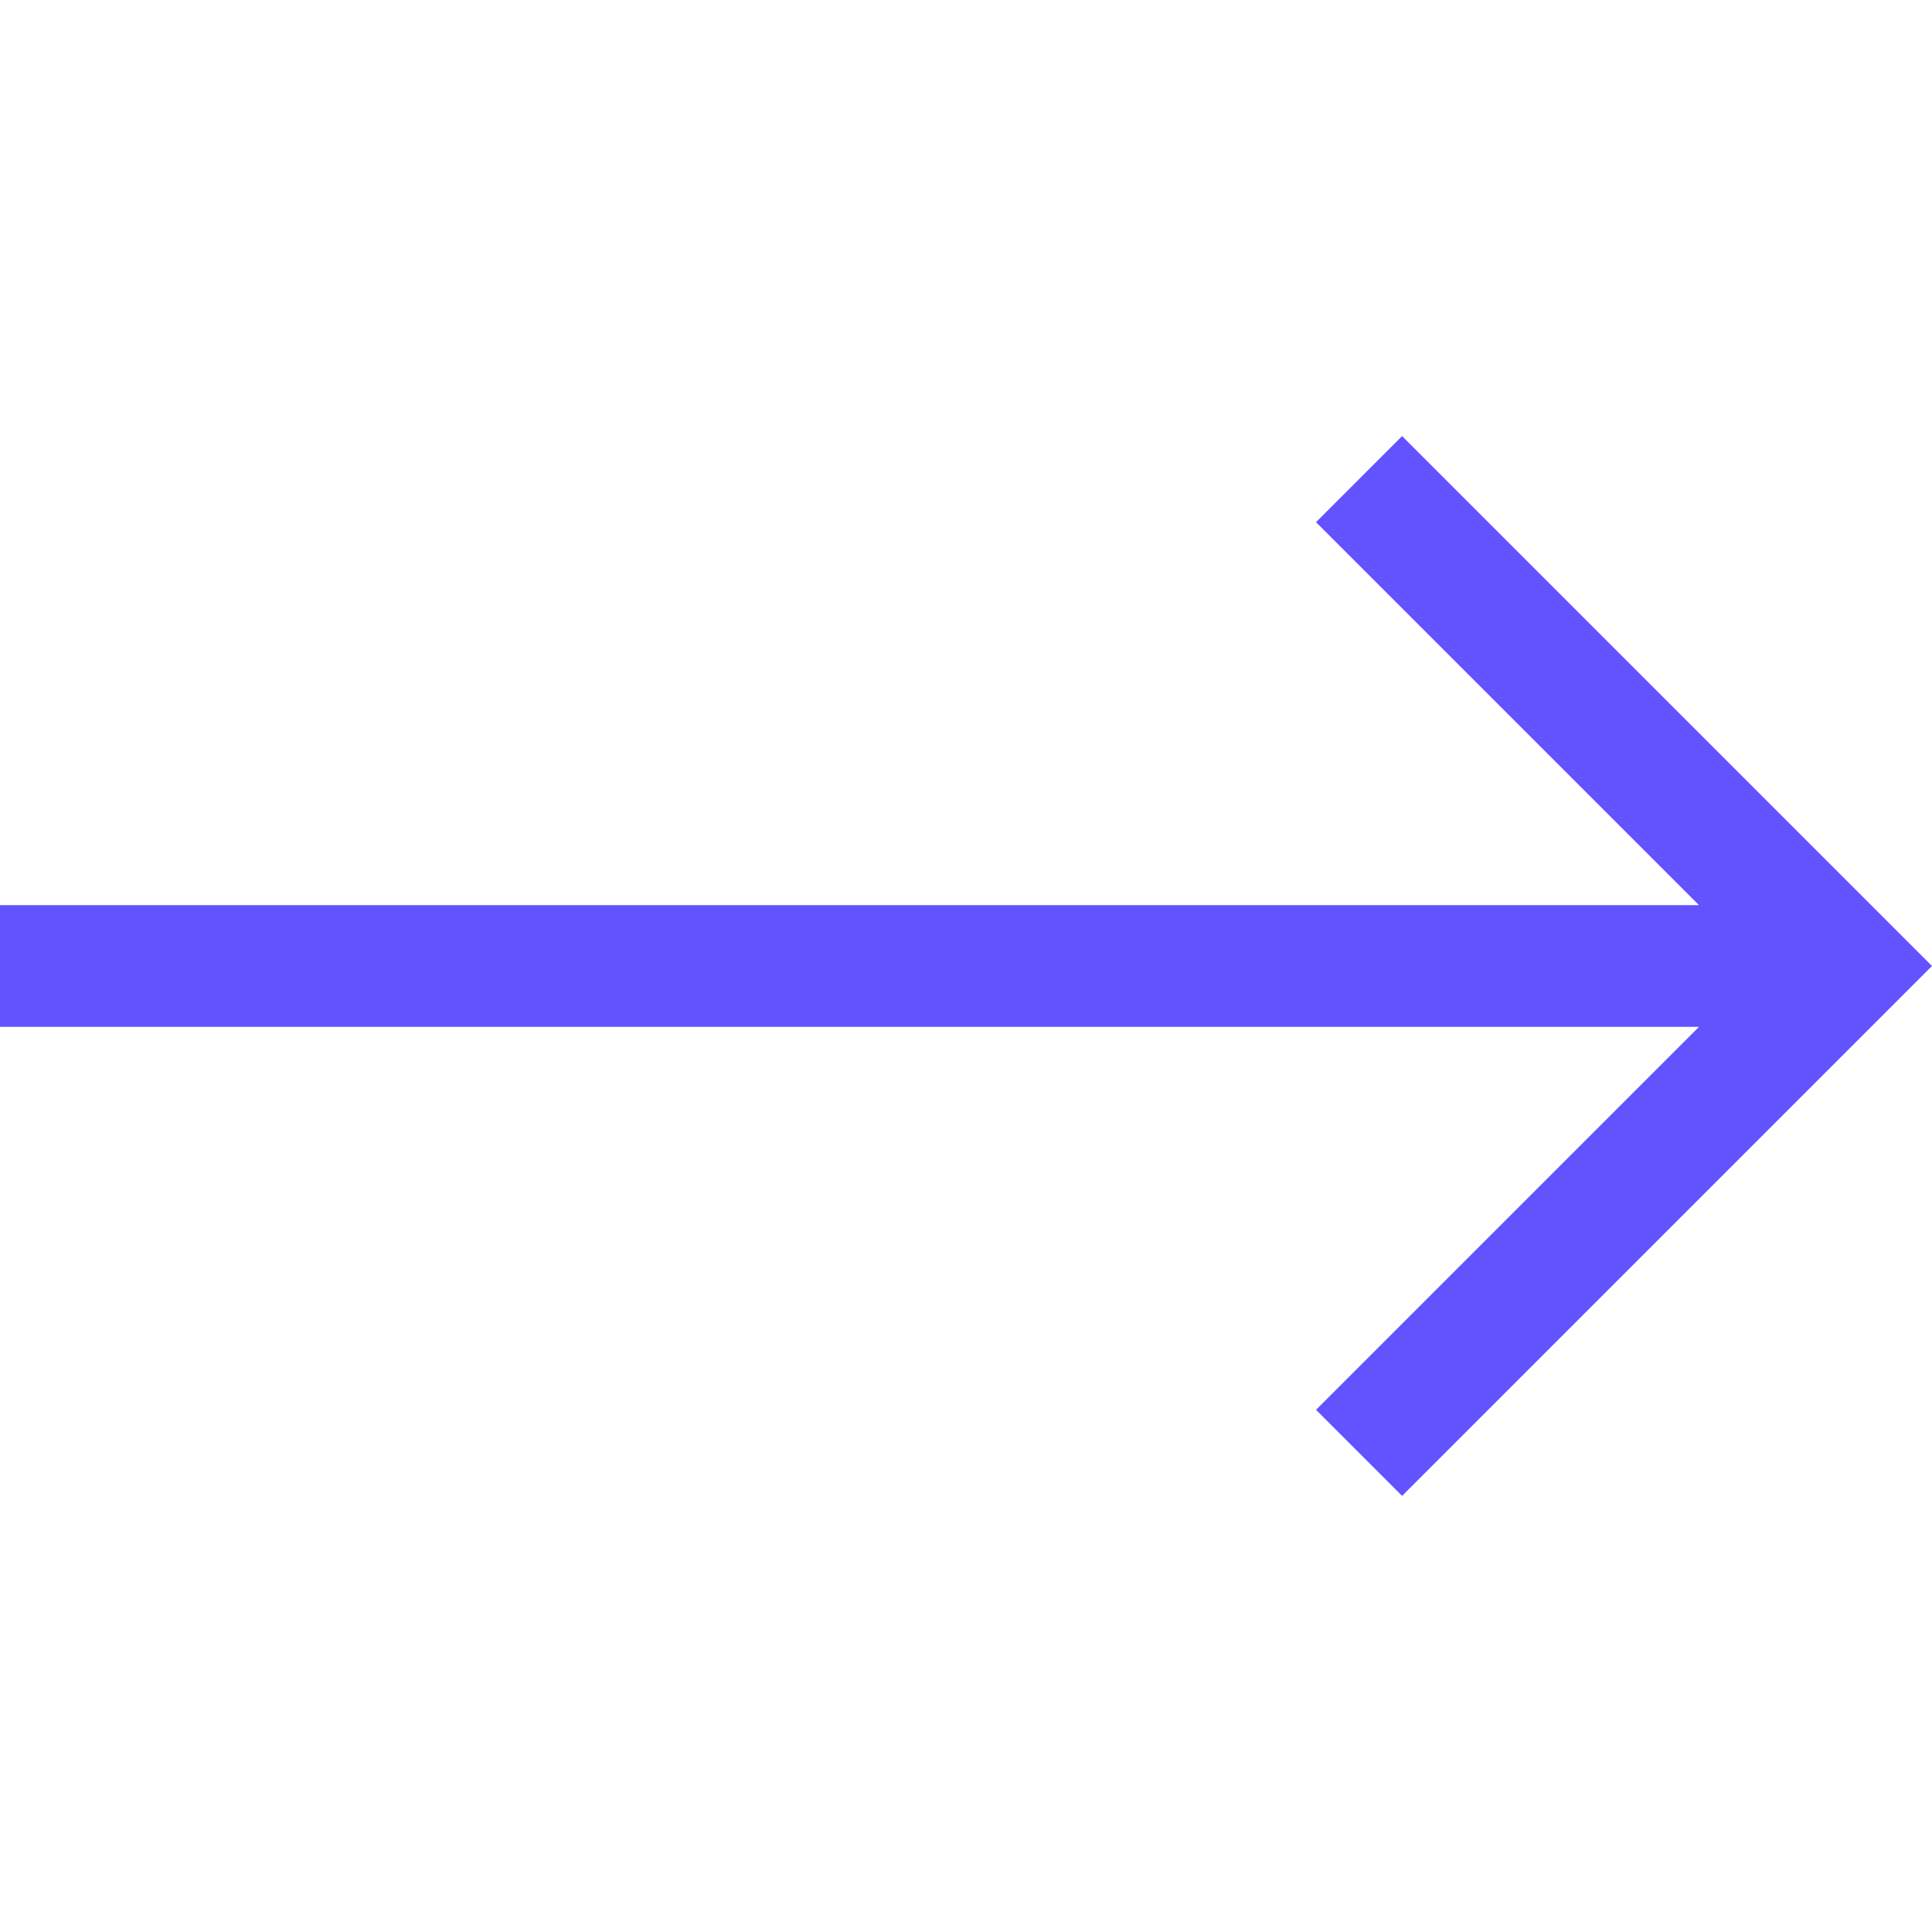 <svg width="18" height="18" viewBox="0 0 18 18" fill="none" xmlns="http://www.w3.org/2000/svg">
<path d="M13.063 4.063L12.261 4.865L15.829 8.433H0V9.567H15.829L12.261 13.135L13.063 13.937L18 9L13.063 4.063Z" fill="#6253FF"/>
</svg>
